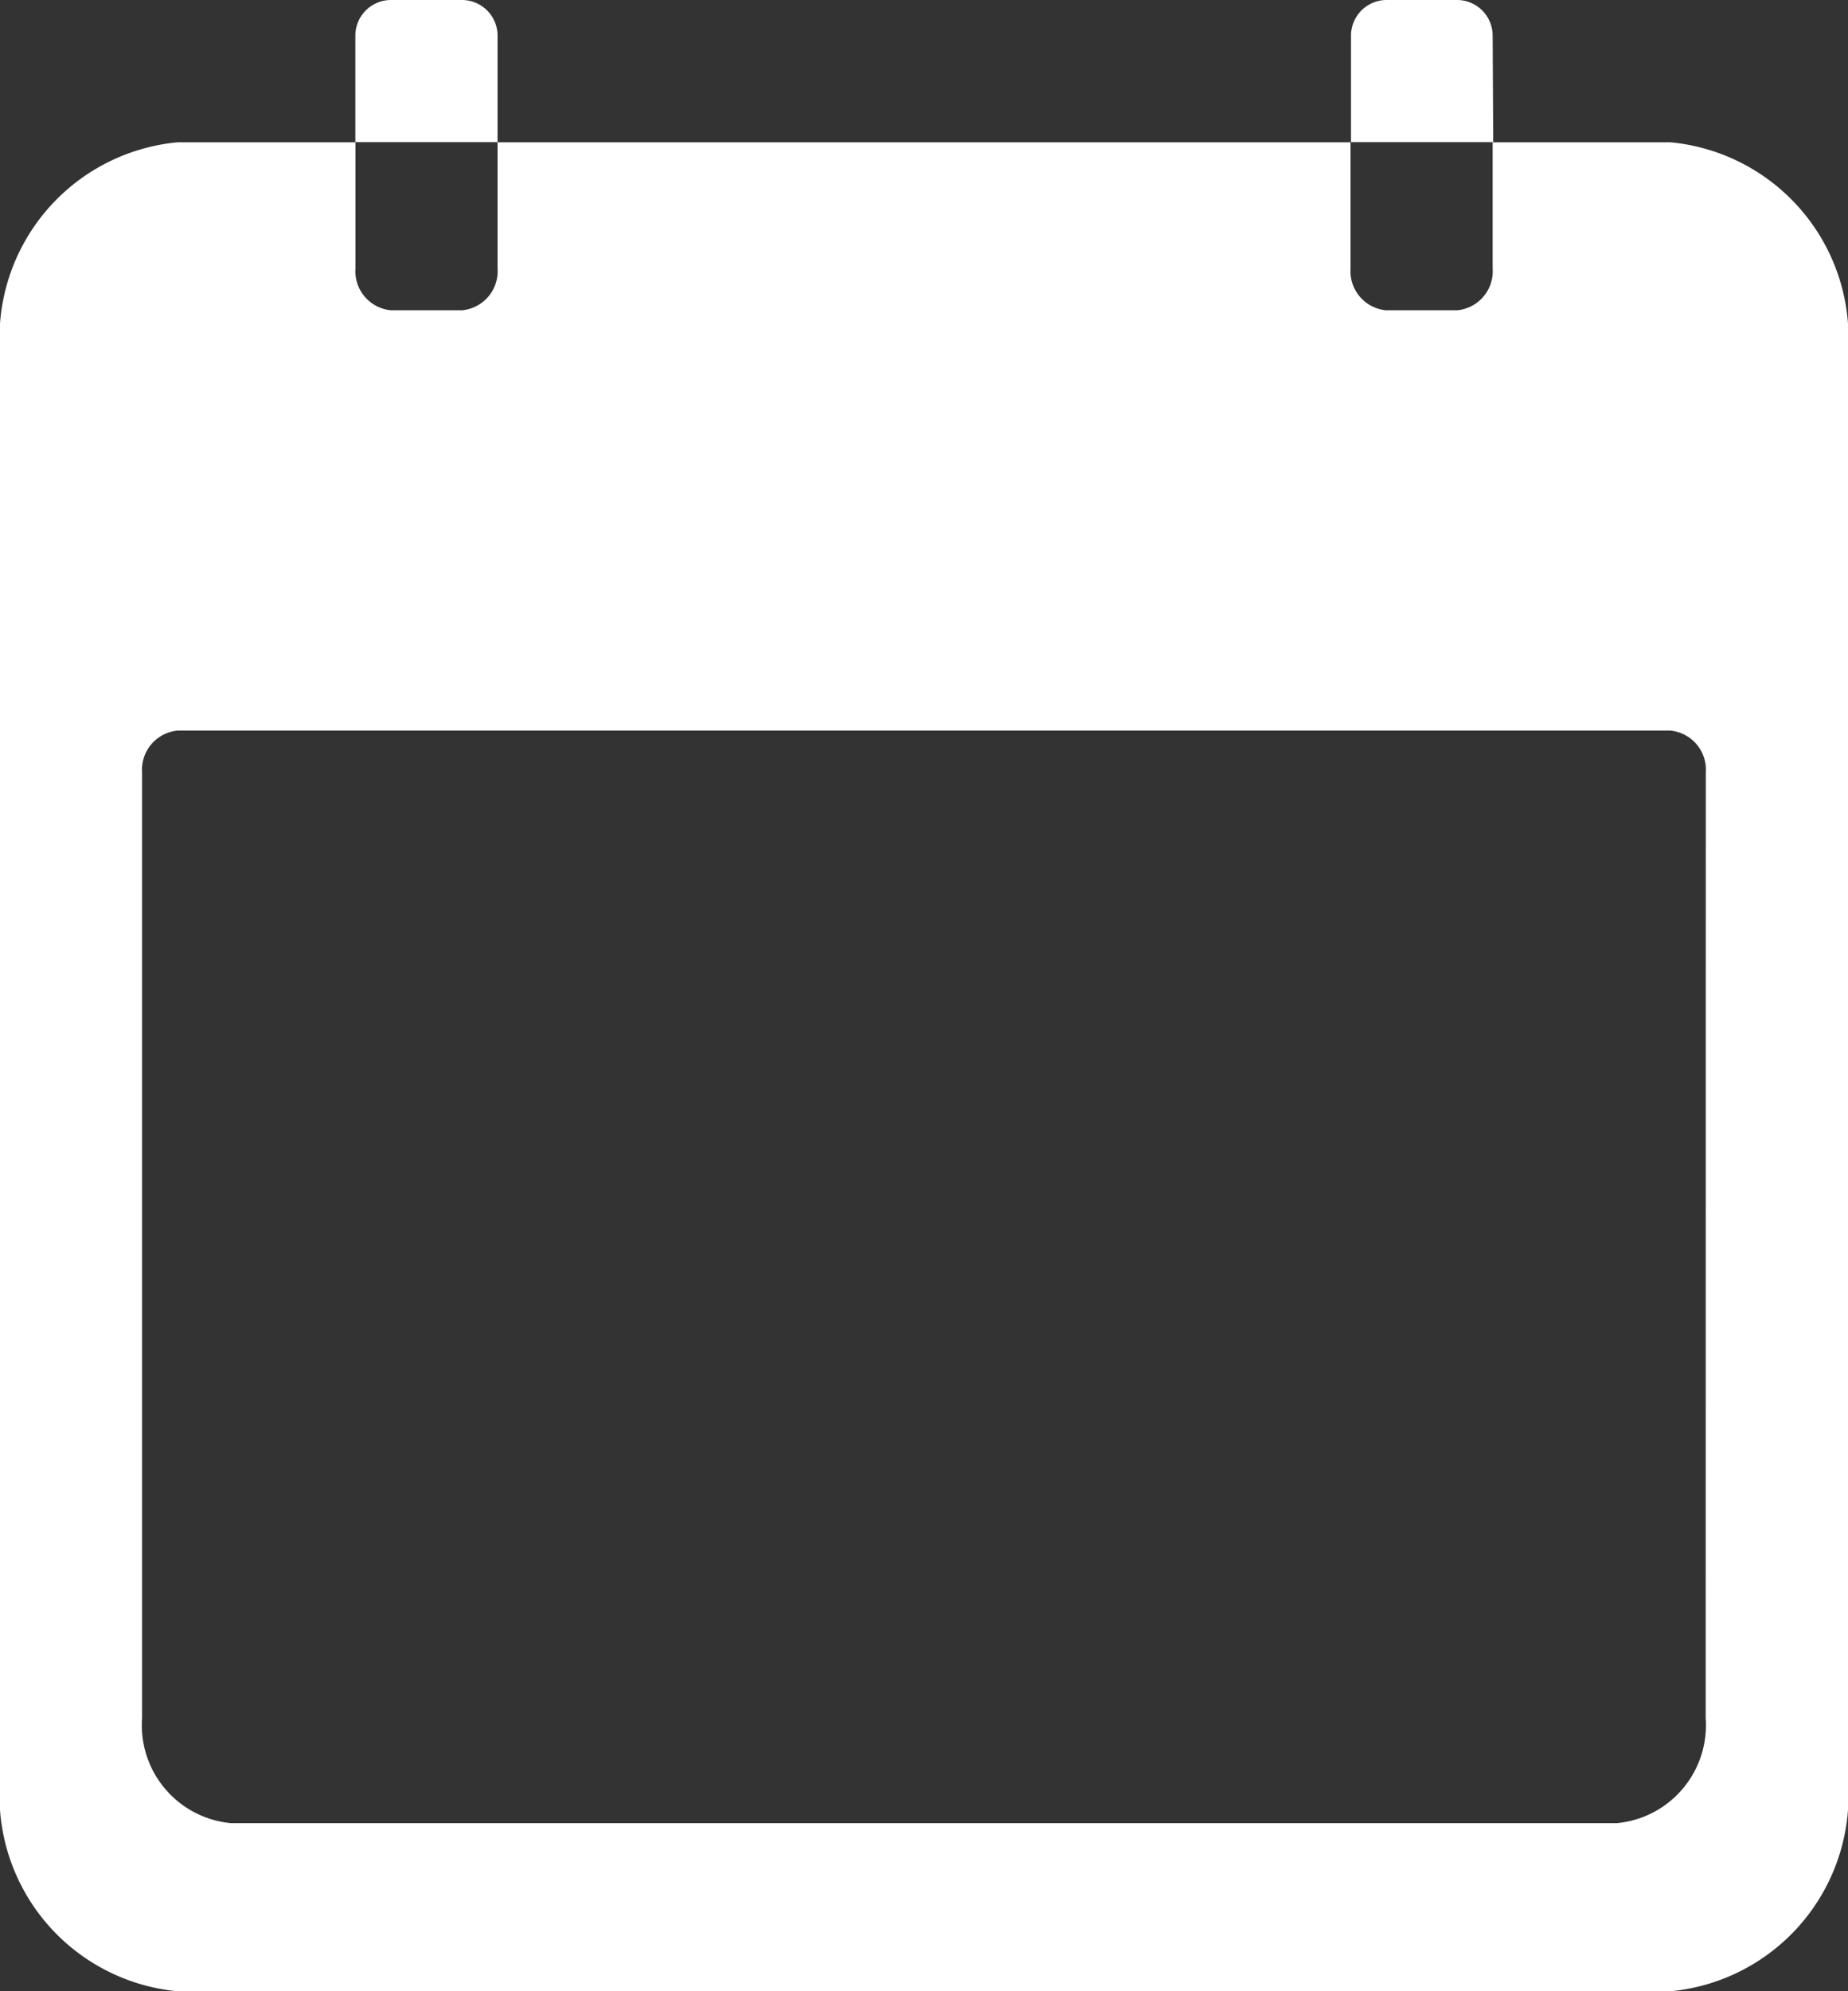<?xml version="1.0" encoding="UTF-8"?>
<svg xmlns="http://www.w3.org/2000/svg" width="16.387" height="17.648" viewBox="0 0 16.387 17.648">
  <rect x="0" y="0" width="16.387" height="17.648" fill="#333333" stroke="none"/>
  <g id="Icon_ionic-ios-calendar" data-name="Icon ionic-ios-calendar" transform="translate(-3.375 -4.5)">
    <path id="Path_6" data-name="Path 6" d="M18.186,6.75H16.611V7.867a.348.348,0,0,1-.315.372h-.63a.348.348,0,0,1-.315-.372V6.75H7.787V7.867a.348.348,0,0,1-.315.372h-.63a.348.348,0,0,1-.315-.372V6.75H4.951A1.742,1.742,0,0,0,3.375,8.612V21.275a1.742,1.742,0,0,0,1.576,1.862H18.186a1.742,1.742,0,0,0,1.576-1.862V8.612A1.742,1.742,0,0,0,18.186,6.75ZM18.5,20.716a.871.871,0,0,1-.788.931H5.423a.871.871,0,0,1-.788-.931v-8.38a.348.348,0,0,1,.315-.372H18.186a.348.348,0,0,1,.315.372Z" transform="translate(0 -0.989)" fill="#fff"></path>
    <path id="Path_7" data-name="Path 7" d="M10.261,4.815A.316.316,0,0,0,9.945,4.5h-.63A.316.316,0,0,0,9,4.815v.945h1.261Z" transform="translate(-2.474)" fill="#fff"></path>
    <path id="Path_8" data-name="Path 8" d="M26.011,4.815A.316.316,0,0,0,25.7,4.5h-.63a.316.316,0,0,0-.315.315v.945h1.261Z" transform="translate(-9.4)" fill="#fff"></path>
  </g>
</svg>
